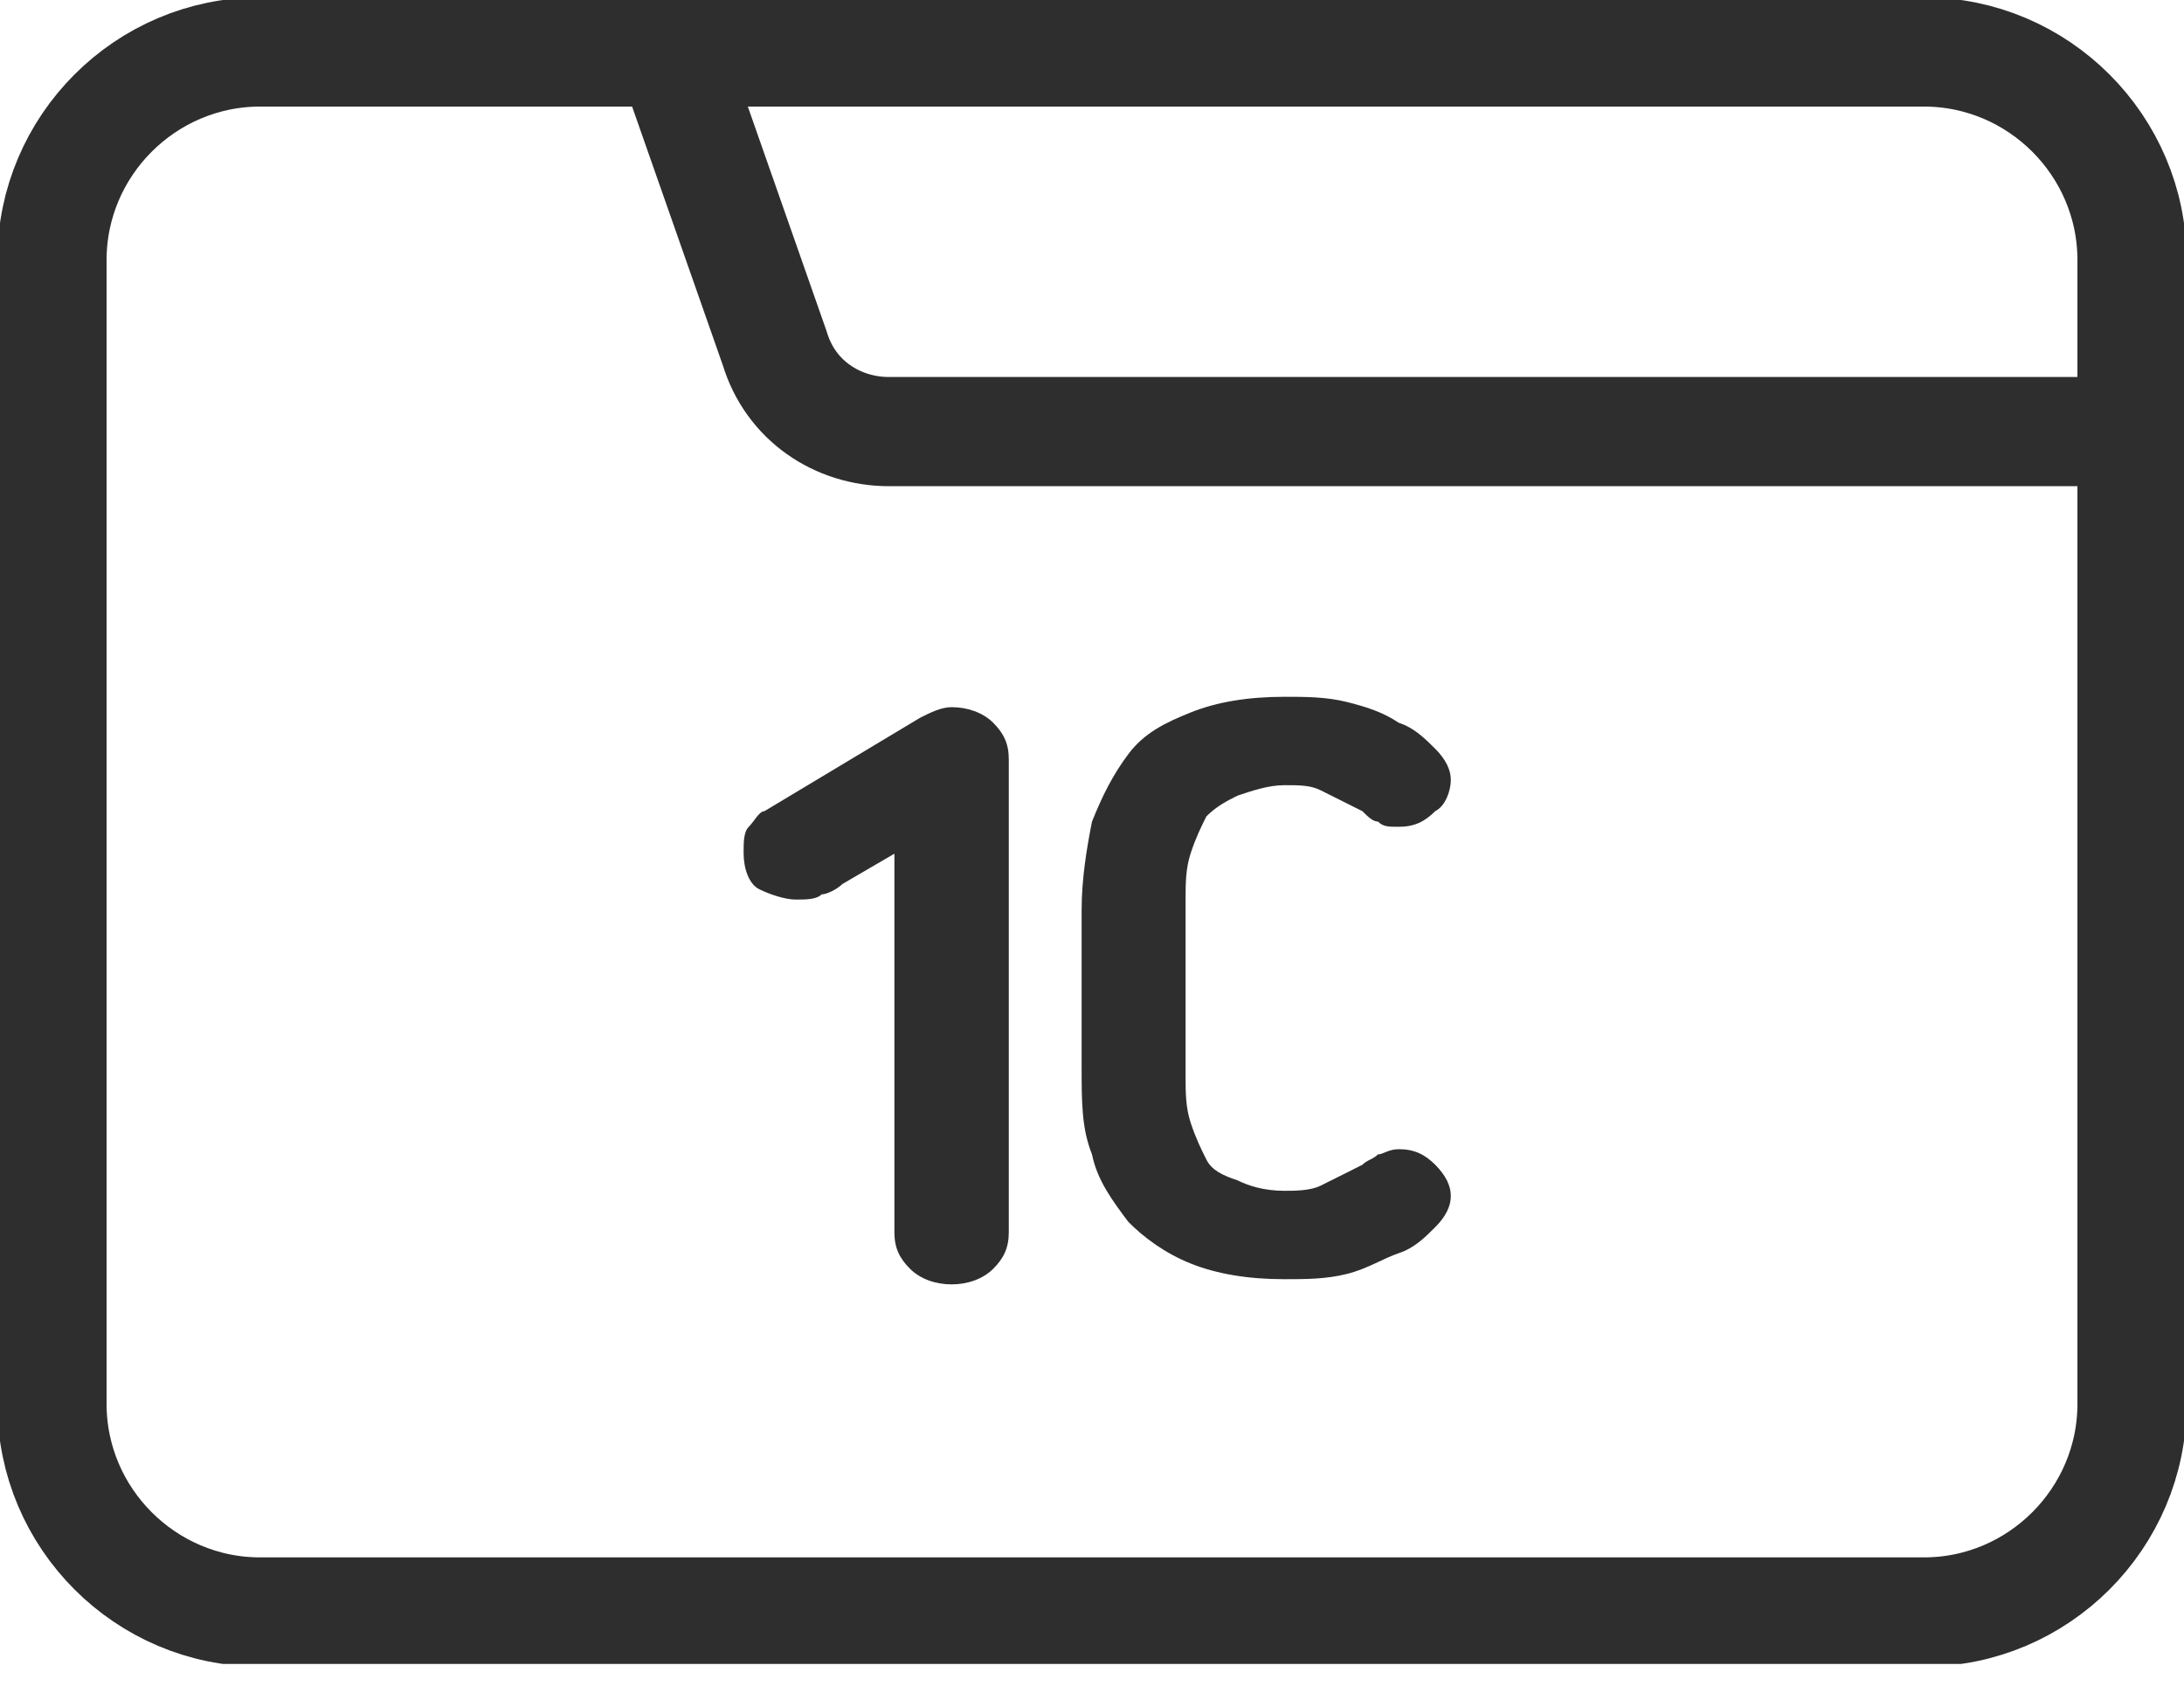<svg width="40" height="31" viewBox="0 0 40 31" fill="none" xmlns="http://www.w3.org/2000/svg">
<g clip-path="url(#clip0)">
<path d="M16.572 15.524L15.429 16.191C15.333 16.286 15.143 16.381 15.048 16.381C14.953 16.476 14.762 16.476 14.572 16.476C14.381 16.476 14.095 16.381 13.905 16.286C13.714 16.191 13.619 15.905 13.619 15.619C13.619 15.429 13.619 15.238 13.714 15.143C13.81 15.048 13.905 14.857 14 14.857L16.857 13.143C17.048 13.048 17.238 12.952 17.429 12.952C17.714 12.952 18 13.048 18.191 13.238C18.381 13.429 18.476 13.619 18.476 13.905V22.571C18.476 22.857 18.381 23.048 18.191 23.238C18 23.429 17.714 23.524 17.429 23.524C17.143 23.524 16.857 23.429 16.667 23.238C16.476 23.048 16.381 22.857 16.381 22.571V15.524H16.572Z" fill="#2E2E2F"/>
<path d="M21.714 19.714C21.714 20 21.714 20.286 21.81 20.572C21.905 20.857 22 21.048 22.095 21.238C22.191 21.429 22.381 21.524 22.667 21.619C22.857 21.714 23.143 21.81 23.524 21.81C23.714 21.81 24 21.81 24.191 21.714C24.381 21.619 24.572 21.524 24.762 21.429L24.952 21.333C25.048 21.238 25.143 21.238 25.238 21.143C25.333 21.143 25.429 21.048 25.619 21.048C25.905 21.048 26.095 21.143 26.286 21.333C26.476 21.524 26.572 21.714 26.572 21.905C26.572 22.095 26.476 22.286 26.286 22.476C26.095 22.667 25.905 22.857 25.619 22.952C25.333 23.048 25.048 23.238 24.667 23.333C24.286 23.429 23.905 23.429 23.524 23.429C22.857 23.429 22.286 23.333 21.81 23.143C21.333 22.952 20.952 22.667 20.667 22.381C20.381 22 20.095 21.619 20 21.143C19.81 20.667 19.81 20.191 19.81 19.524V16.667C19.81 16.095 19.905 15.524 20 15.048C20.191 14.572 20.381 14.191 20.667 13.81C20.952 13.429 21.333 13.238 21.81 13.048C22.286 12.857 22.857 12.762 23.524 12.762C23.905 12.762 24.286 12.762 24.667 12.857C25.048 12.952 25.333 13.048 25.619 13.238C25.905 13.333 26.095 13.524 26.286 13.714C26.476 13.905 26.572 14.095 26.572 14.286C26.572 14.476 26.476 14.762 26.286 14.857C26.095 15.048 25.905 15.143 25.619 15.143C25.429 15.143 25.333 15.143 25.238 15.048C25.143 15.048 25.048 14.952 24.952 14.857L24.762 14.762C24.572 14.667 24.381 14.572 24.191 14.476C24 14.381 23.81 14.381 23.524 14.381C23.238 14.381 22.952 14.476 22.667 14.572C22.476 14.667 22.286 14.762 22.095 14.952C22 15.143 21.905 15.333 21.81 15.619C21.714 15.905 21.714 16.191 21.714 16.476V19.714Z" fill="#2E2E2F"/>
<path d="M35.238 29.524H4.762C2.667 29.524 0.952 27.809 0.952 25.714V4.762C0.952 2.667 2.667 0.952 4.762 0.952H35.238C37.333 0.952 39.048 2.667 39.048 4.762V25.714C39.048 27.809 37.333 29.524 35.238 29.524Z" stroke="#2E2E2F" stroke-width="2" stroke-miterlimit="10" stroke-linejoin="round"/>
<path d="M39.047 7.905H16.286C15.333 7.905 14.476 7.333 14.19 6.381L12.286 0.952" stroke="#2E2E2F" stroke-width="2" stroke-miterlimit="10" stroke-linejoin="round"/>
</g>
<defs>
<clipPath id="clip0">
<rect width="40" height="30.476" fill="white"/>
</clipPath>
</defs>
</svg>
